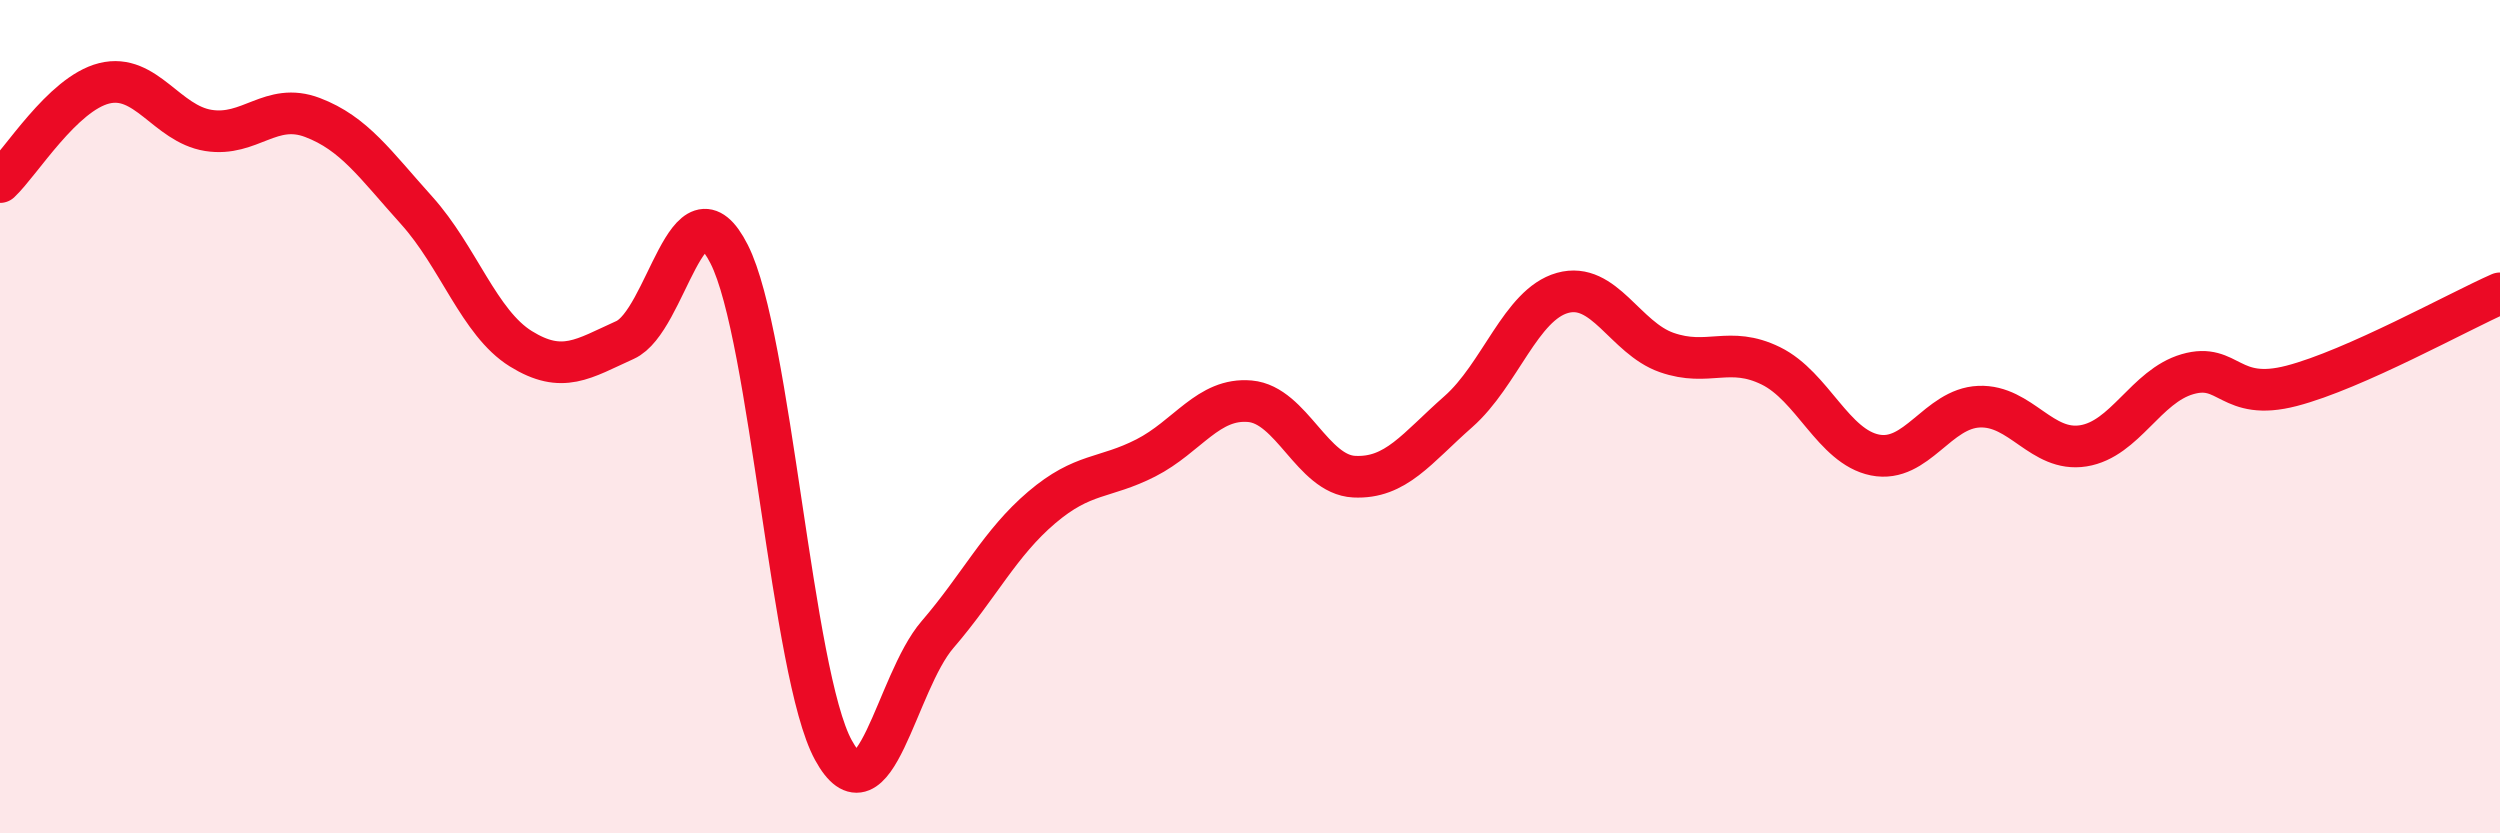 
    <svg width="60" height="20" viewBox="0 0 60 20" xmlns="http://www.w3.org/2000/svg">
      <path
        d="M 0,4.37 C 0.5,3.9 1.5,2.25 2.5,2 C 3.5,1.75 4,2.97 5,3.13 C 6,3.29 6.5,2.44 7.5,2.82 C 8.5,3.2 9,3.94 10,5.05 C 11,6.16 11.5,7.75 12.5,8.37 C 13.5,8.99 14,8.61 15,8.16 C 16,7.71 16.5,4.13 17.5,6.1 C 18.5,8.07 19,16.17 20,18 C 21,19.83 21.5,16.39 22.5,15.23 C 23.5,14.07 24,13.03 25,12.18 C 26,11.33 26.5,11.5 27.5,10.99 C 28.5,10.48 29,9.54 30,9.63 C 31,9.72 31.5,11.39 32.5,11.44 C 33.5,11.49 34,10.76 35,9.88 C 36,9 36.5,7.31 37.5,7.03 C 38.5,6.75 39,8.11 40,8.46 C 41,8.81 41.5,8.29 42.5,8.78 C 43.5,9.27 44,10.72 45,10.92 C 46,11.12 46.5,9.8 47.5,9.76 C 48.5,9.72 49,10.86 50,10.7 C 51,10.54 51.5,9.27 52.5,8.98 C 53.5,8.69 53.5,9.65 55,9.26 C 56.5,8.87 59,7.48 60,7.04L60 20L0 20Z"
        fill="#EB0A25"
        opacity="0.1"
        stroke-linecap="round"
        stroke-linejoin="round"
      />
      <path
        d="M 0,4.37 C 0.5,3.9 1.5,2.25 2.5,2 C 3.5,1.75 4,2.97 5,3.13 C 6,3.29 6.5,2.44 7.5,2.82 C 8.5,3.2 9,3.94 10,5.05 C 11,6.16 11.5,7.75 12.5,8.37 C 13.5,8.99 14,8.61 15,8.16 C 16,7.71 16.5,4.13 17.5,6.1 C 18.5,8.07 19,16.17 20,18 C 21,19.83 21.5,16.39 22.5,15.23 C 23.5,14.07 24,13.03 25,12.18 C 26,11.33 26.5,11.5 27.5,10.99 C 28.5,10.48 29,9.54 30,9.63 C 31,9.72 31.5,11.39 32.5,11.44 C 33.5,11.49 34,10.76 35,9.88 C 36,9 36.5,7.31 37.5,7.03 C 38.5,6.75 39,8.11 40,8.46 C 41,8.81 41.5,8.29 42.5,8.78 C 43.5,9.27 44,10.72 45,10.92 C 46,11.12 46.5,9.8 47.5,9.76 C 48.5,9.72 49,10.86 50,10.7 C 51,10.54 51.5,9.27 52.5,8.98 C 53.5,8.69 53.5,9.65 55,9.26 C 56.5,8.87 59,7.48 60,7.04"
        stroke="#EB0A25"
        stroke-width="1"
        fill="none"
        stroke-linecap="round"
        stroke-linejoin="round"
      />
    </svg>
  